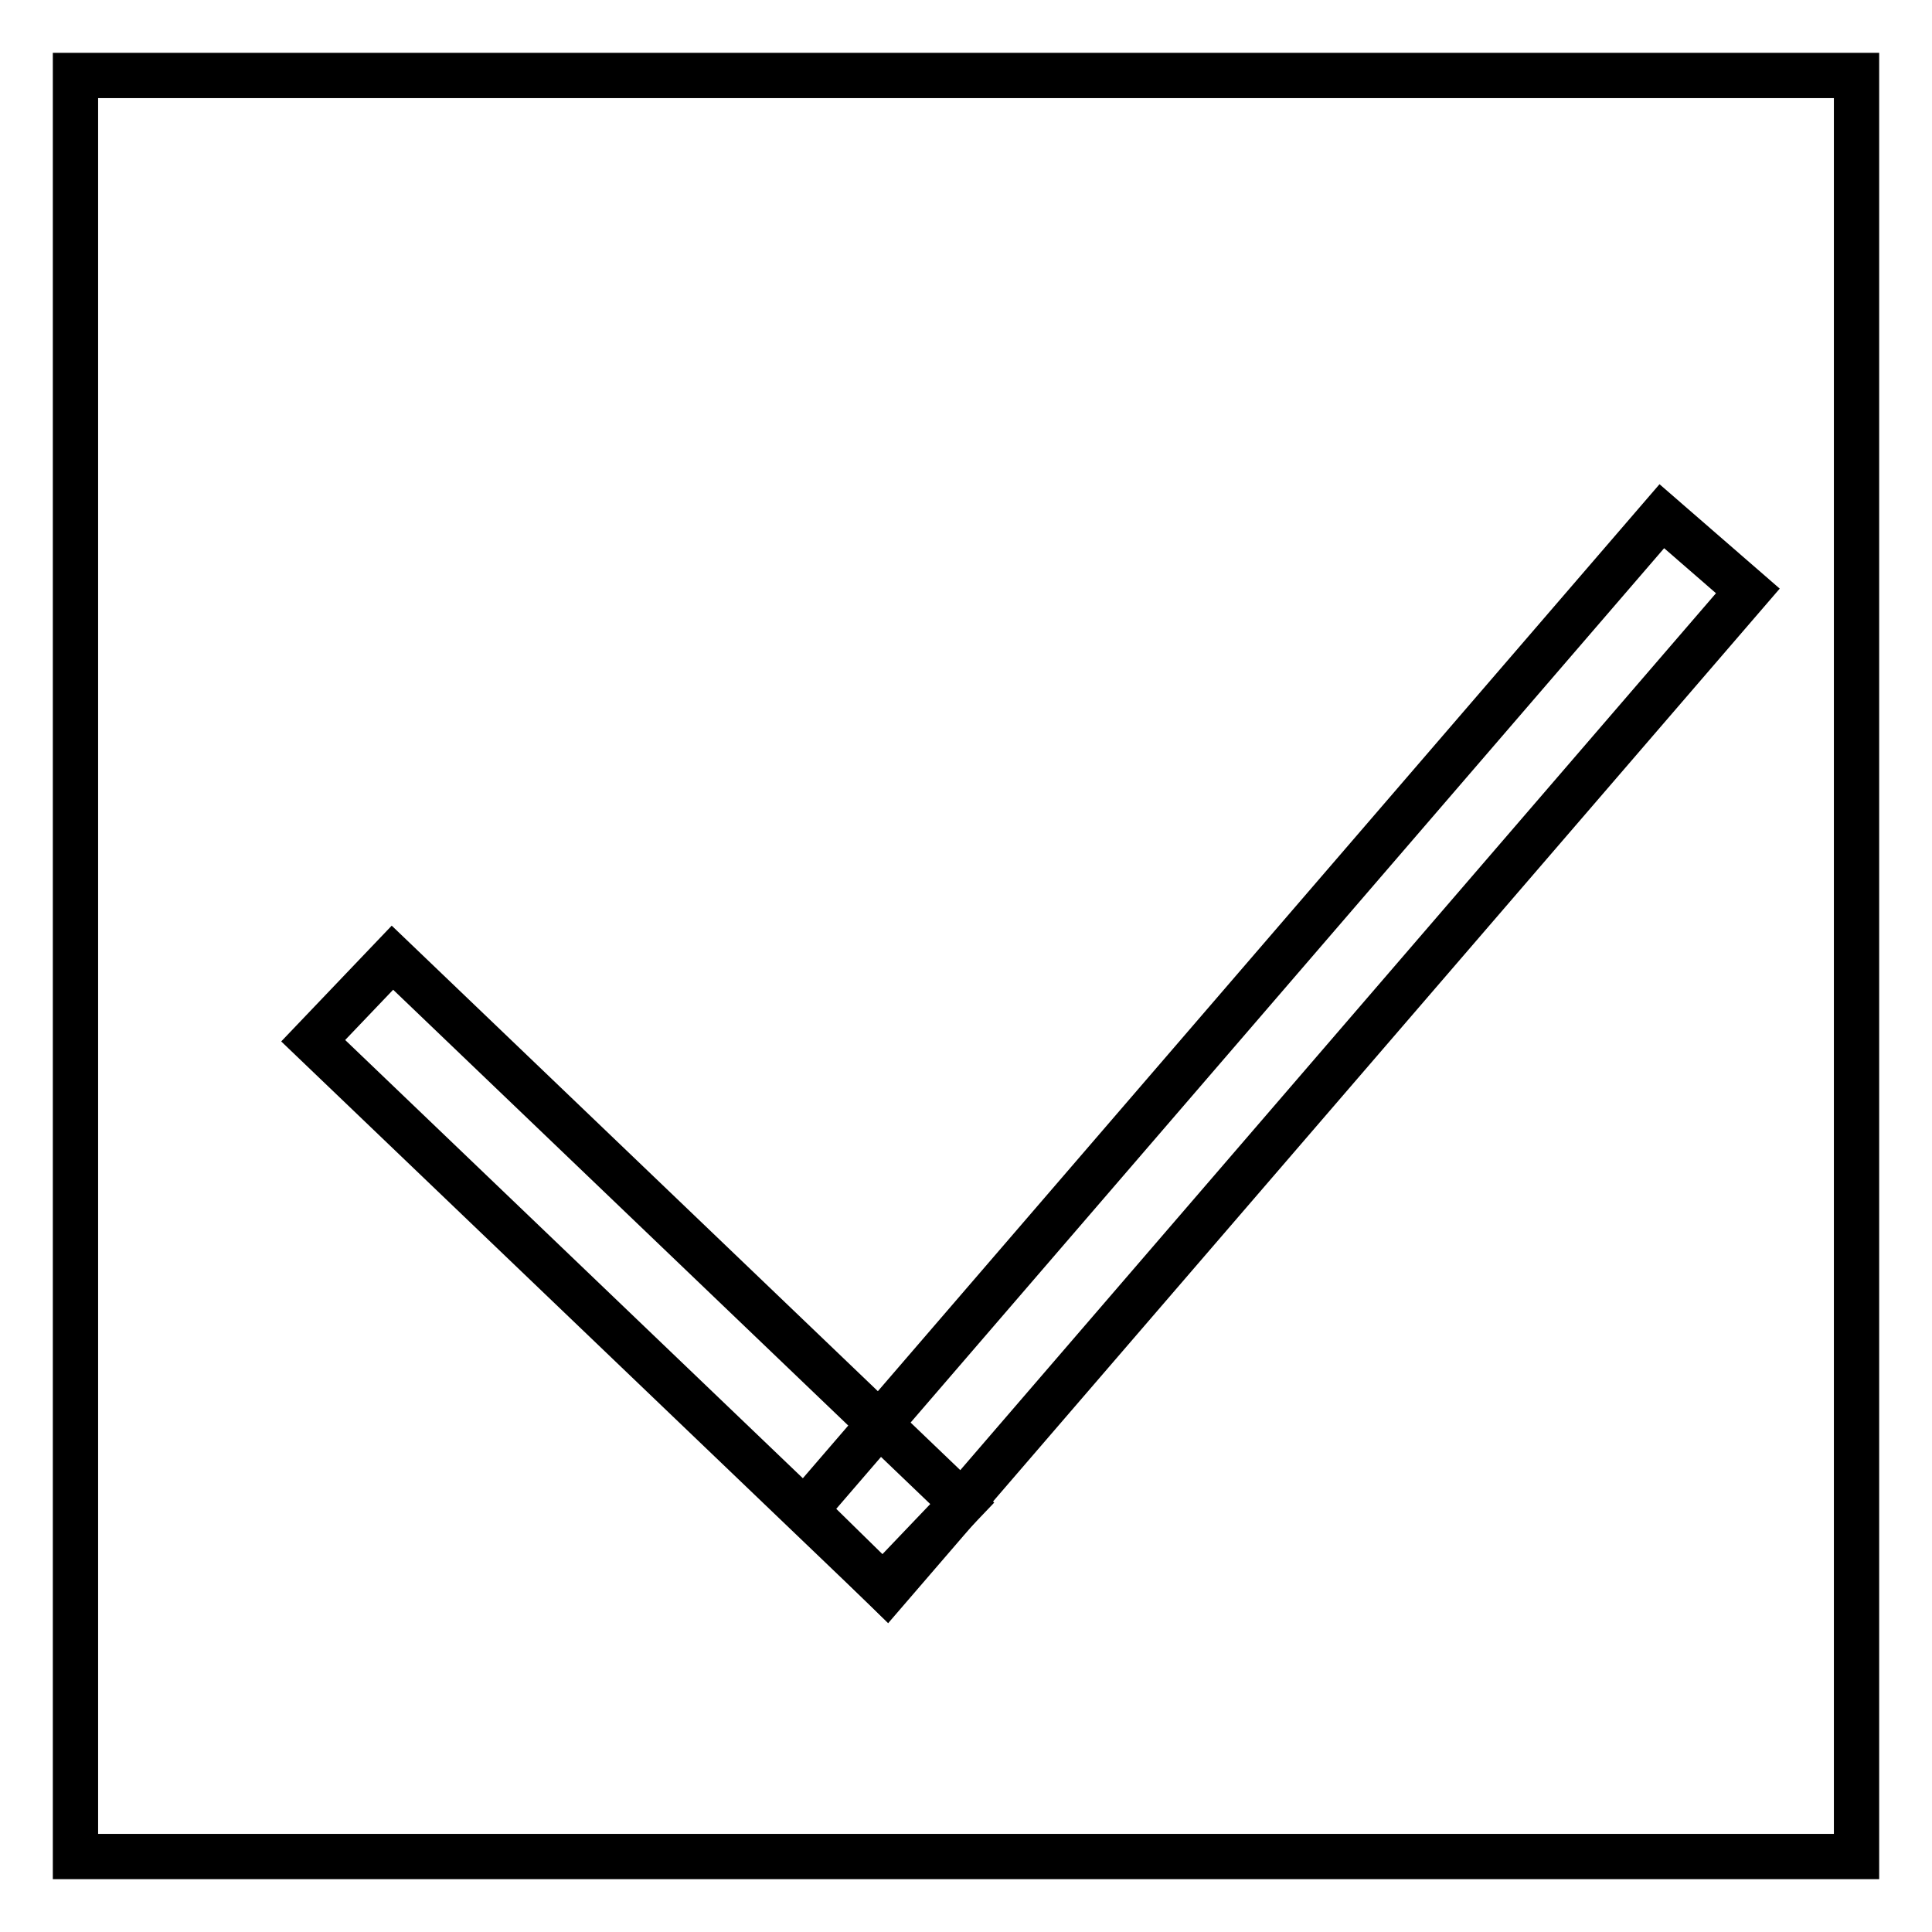 <?xml version="1.0" encoding="utf-8"?>
<!-- Svg Vector Icons : http://www.onlinewebfonts.com/icon -->
<!DOCTYPE svg PUBLIC "-//W3C//DTD SVG 1.1//EN" "http://www.w3.org/Graphics/SVG/1.1/DTD/svg11.dtd">
<svg version="1.1" xmlns="http://www.w3.org/2000/svg" xmlns:xlink="http://www.w3.org/1999/xlink" x="0px" y="0px" viewBox="0 0 256 256" enable-background="new 0 0 256 256" xml:space="preserve">
<g><g><path stroke-width="6" fill-opacity="0" stroke="#000000"  d="M10,10h236v236H10V10z"/><path stroke-width="6" fill-opacity="0" stroke="#000000"  d="M52,126.9l75.5,72.3L117,210.2l-75.5-72.3L52,126.9L52,126.9z"/><path stroke-width="6" fill-opacity="0" stroke="#000000"  d="M231.6,78.3L117.5,210.7l-10.8-10.6L220.2,68.4L231.6,78.3z"/></g></g>
</svg>